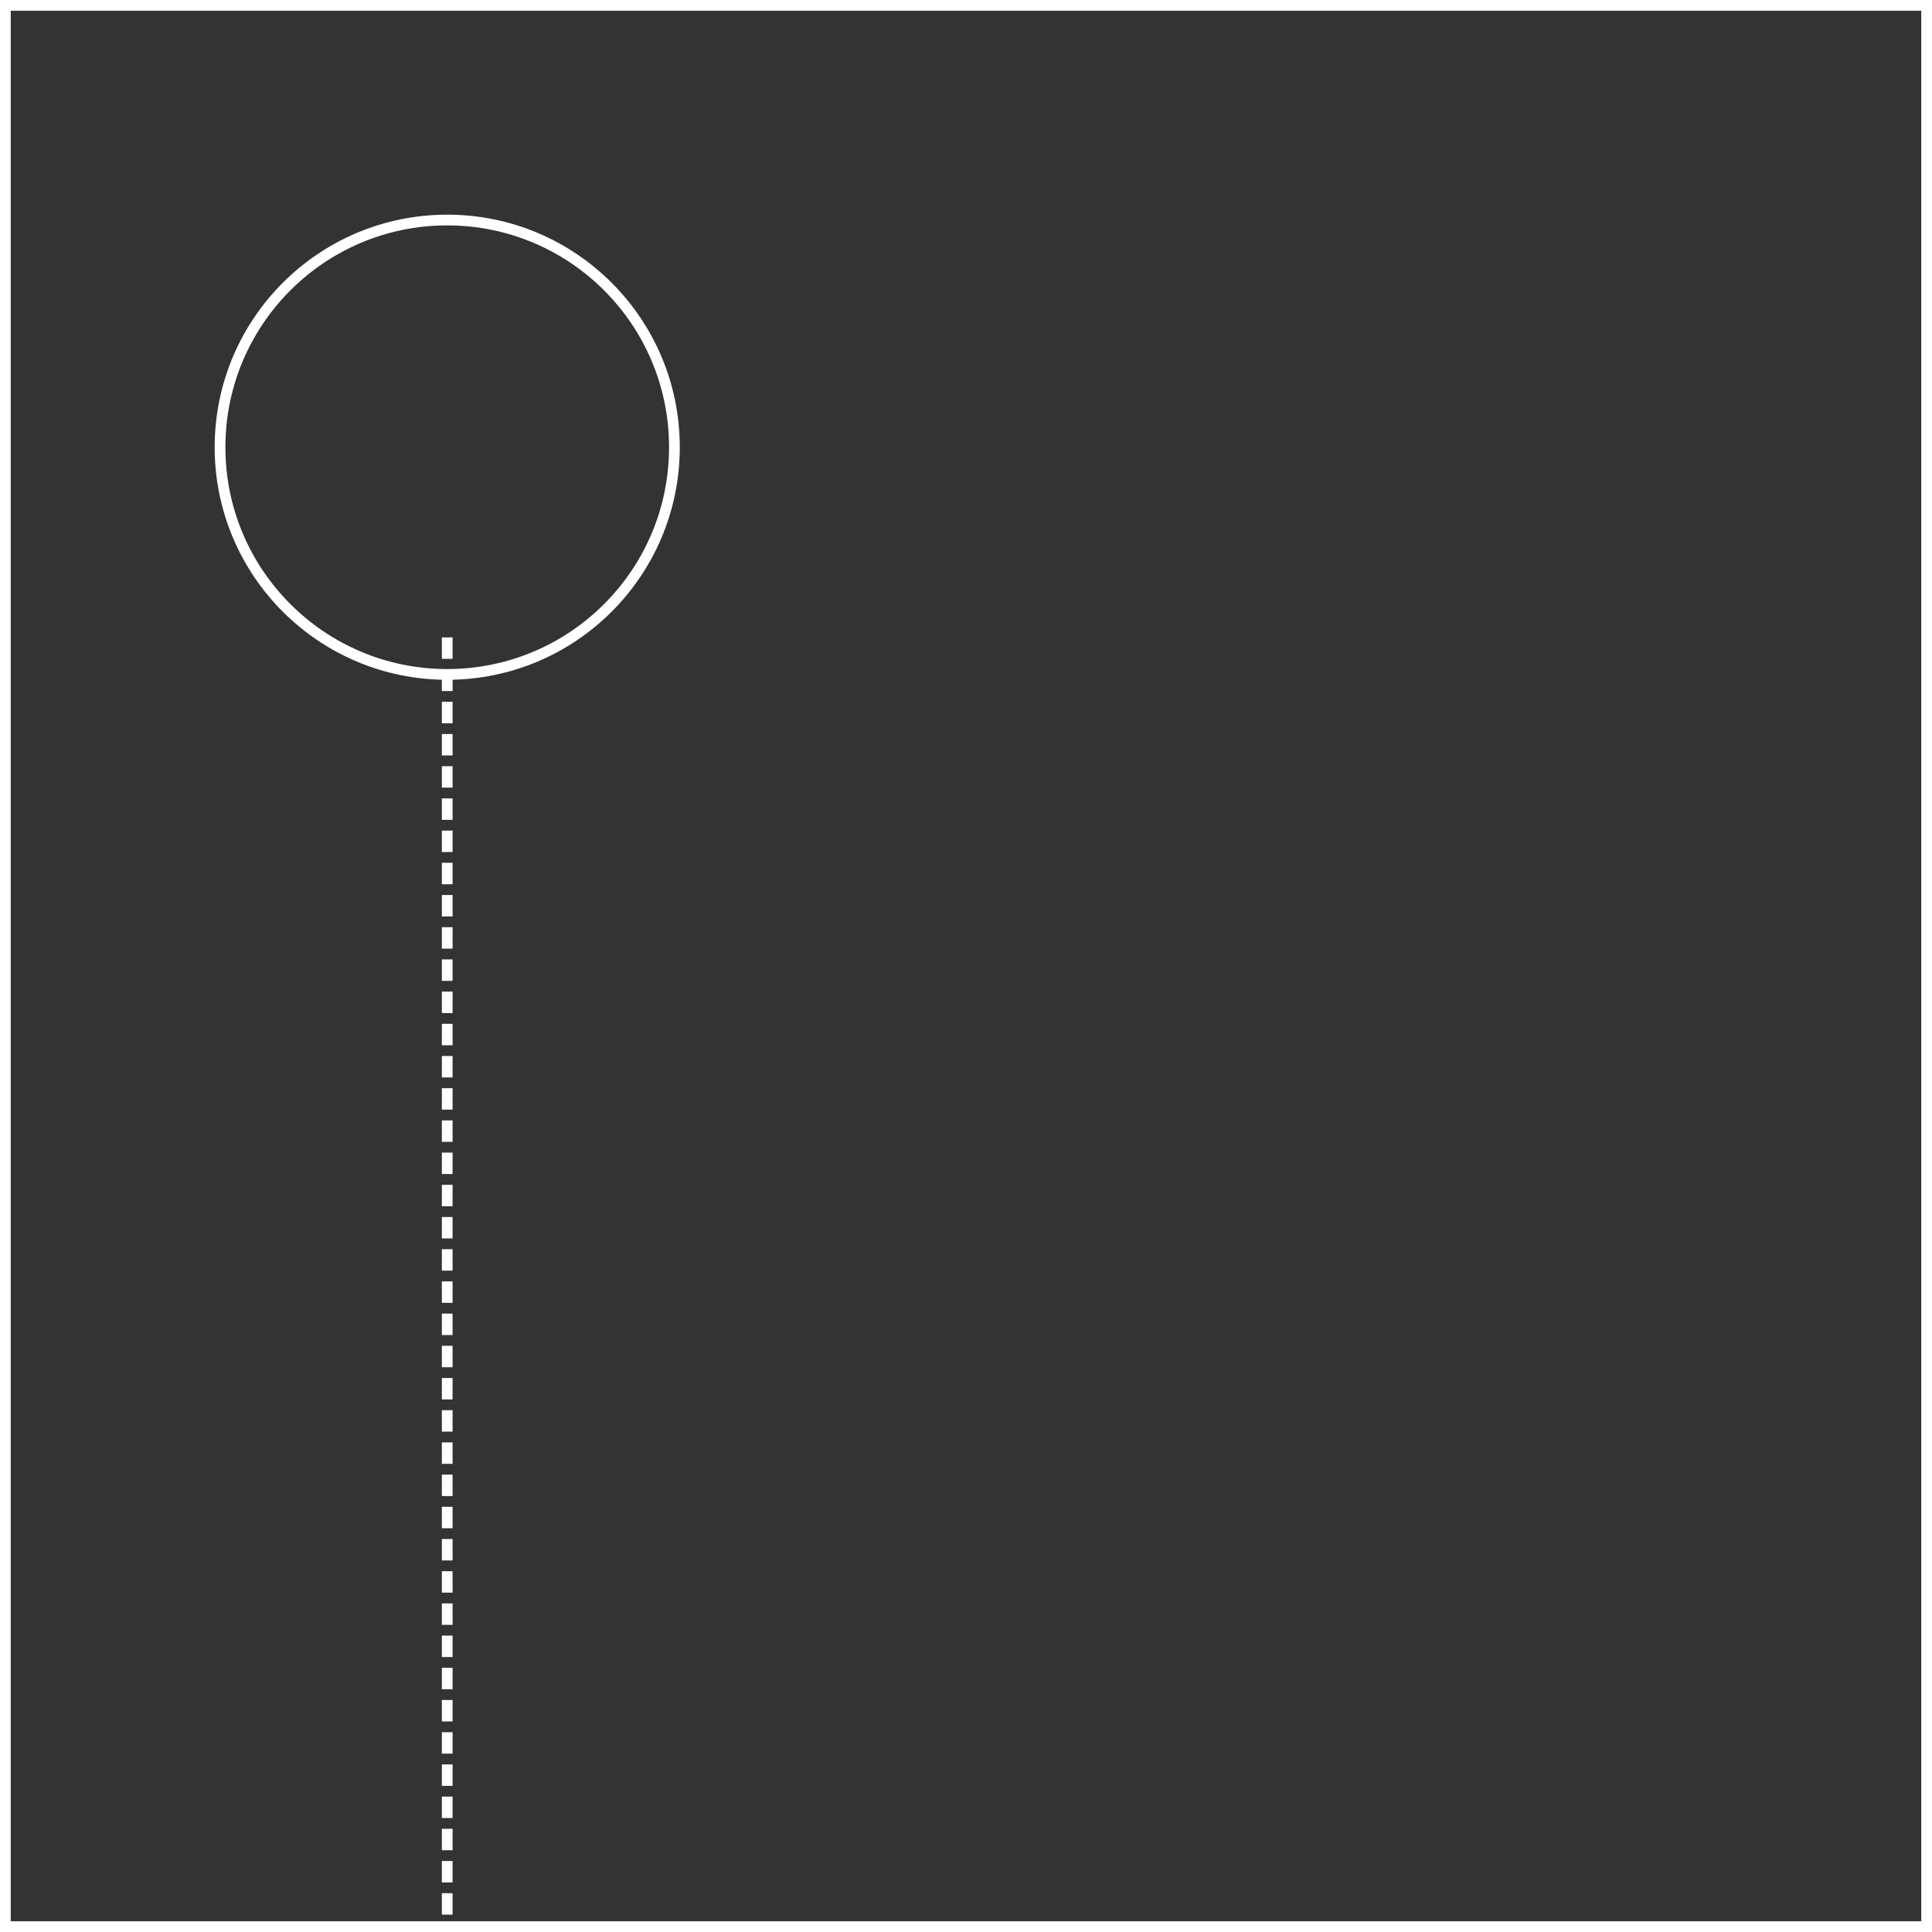 <?xml version="1.0" encoding="UTF-8"?> <svg xmlns="http://www.w3.org/2000/svg" width="180" height="180" viewBox="0 0 180 180"><rect x="0" y="0" width="180" height="180" fill="#333333" stroke="none"/><defs><style>.a,.b,.d{fill:none;}.a,.b{stroke:#fff;}.b{stroke-dasharray:2 1;}.c{stroke:none;}</style></defs><g transform="translate(-450 -1455.599)"><g class="a" transform="translate(450 1455.599)"><rect class="c" width="180" height="180"></rect><rect class="d" x="0.5" y="0.5" width="179" height="179"></rect></g><g class="a" transform="translate(470 1475.599)"><circle class="c" cx="21.667" cy="21.667" r="21.667"></circle><circle class="d" cx="21.667" cy="21.667" r="21.167"></circle></g><path class="b" d="M0,0H120.616" transform="translate(491.667 1514.983) rotate(90)"></path></g></svg> 
